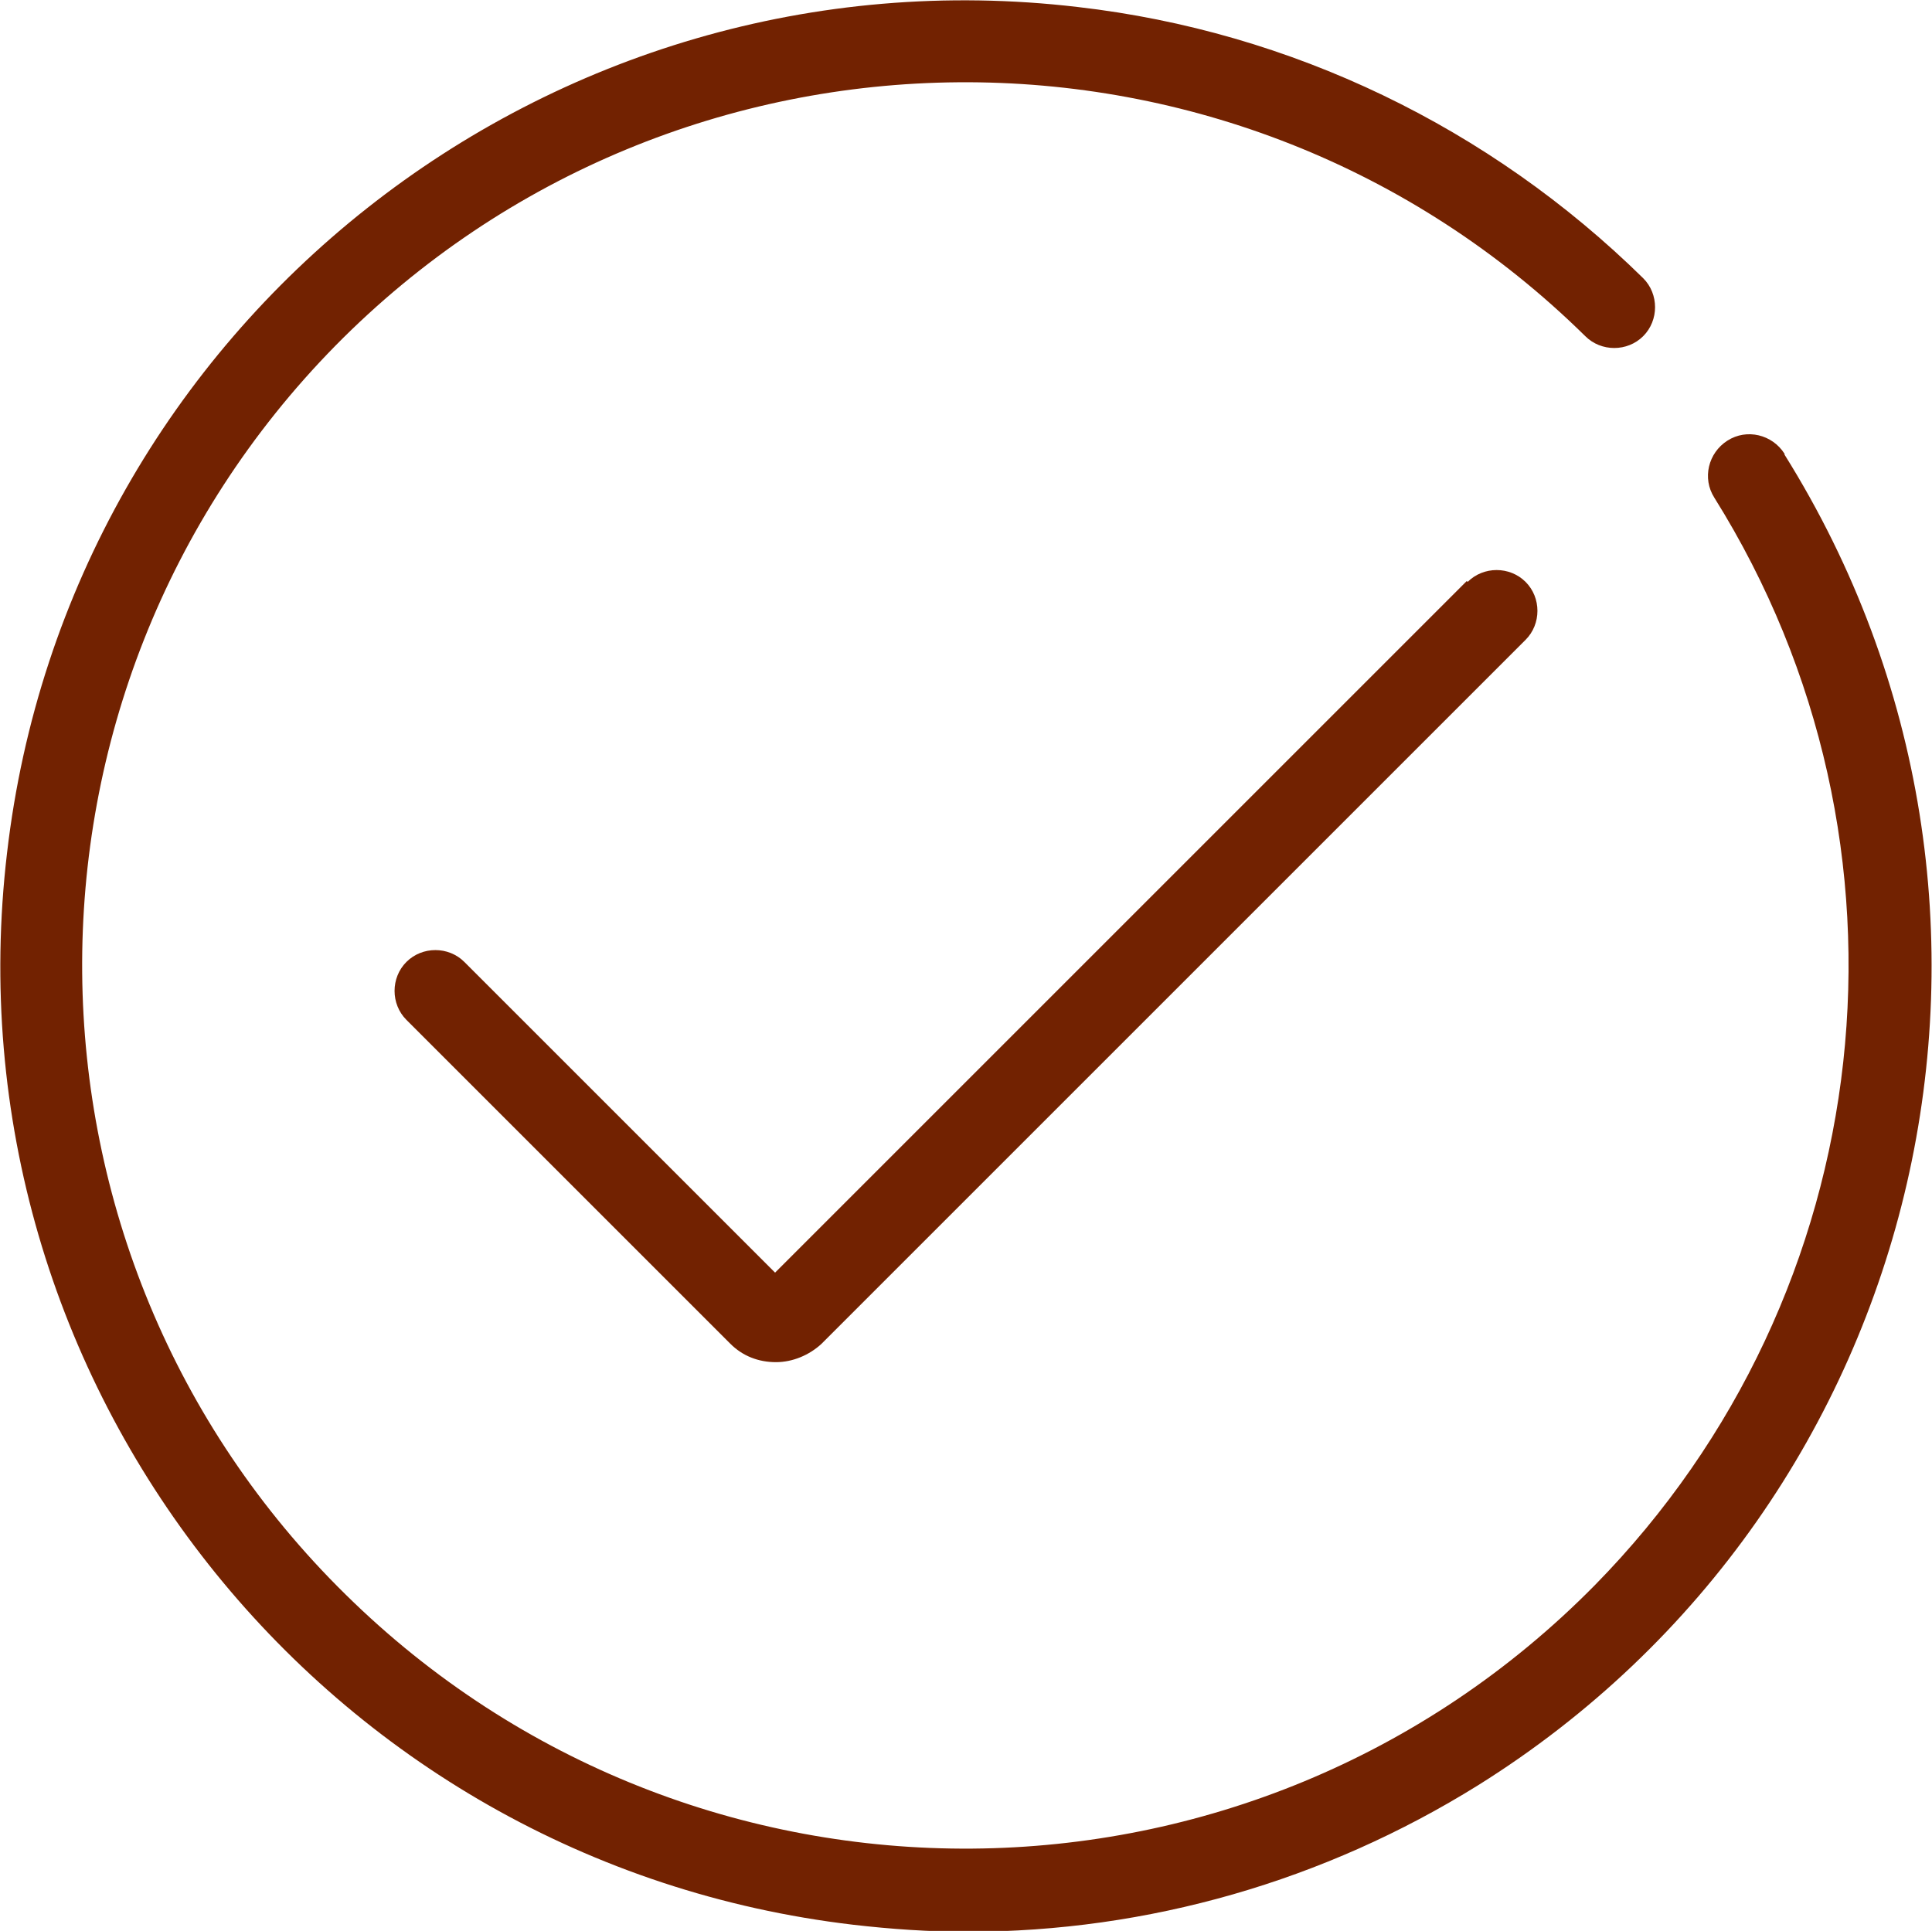 <?xml version="1.0" encoding="UTF-8"?><svg id="Calque_1" xmlns="http://www.w3.org/2000/svg" viewBox="0 0 22.01 22"><defs><style>.cls-1{fill:#722201;}</style></defs><path class="cls-1" d="M20.33,5.17c-.14-.22-.43-.29-.65-.15-.22.14-.29.43-.15.65,2.47,3.95,1.9,9.07-1.36,12.39-3.9,3.96-10.27,4.01-14.23.11C-.02,14.28-.07,7.9,3.82,3.94,7.72-.02,14.1-.07,18.06,3.83c.18.18.48.18.66,0,.18-.18.18-.48,0-.66C16.97,1.45,14.71.36,12.28.08,6.25-.63.78,3.69.08,9.72c-.71,6.03,3.61,11.5,9.64,12.21.43.05.87.08,1.3.08,2.06,0,4.07-.58,5.82-1.67,5.15-3.22,6.71-10.01,3.49-15.16Z"/><path class="cls-1" d="M16.71,6.62l-7.88,7.88-3.54-3.54c-.18-.18-.48-.18-.66,0-.18.18-.18.48,0,.66l3.69,3.69c.14.14.32.21.52.21.19,0,.38-.08.52-.21l8.02-8.02c.18-.18.18-.48,0-.66s-.48-.18-.66,0Z"/></svg>